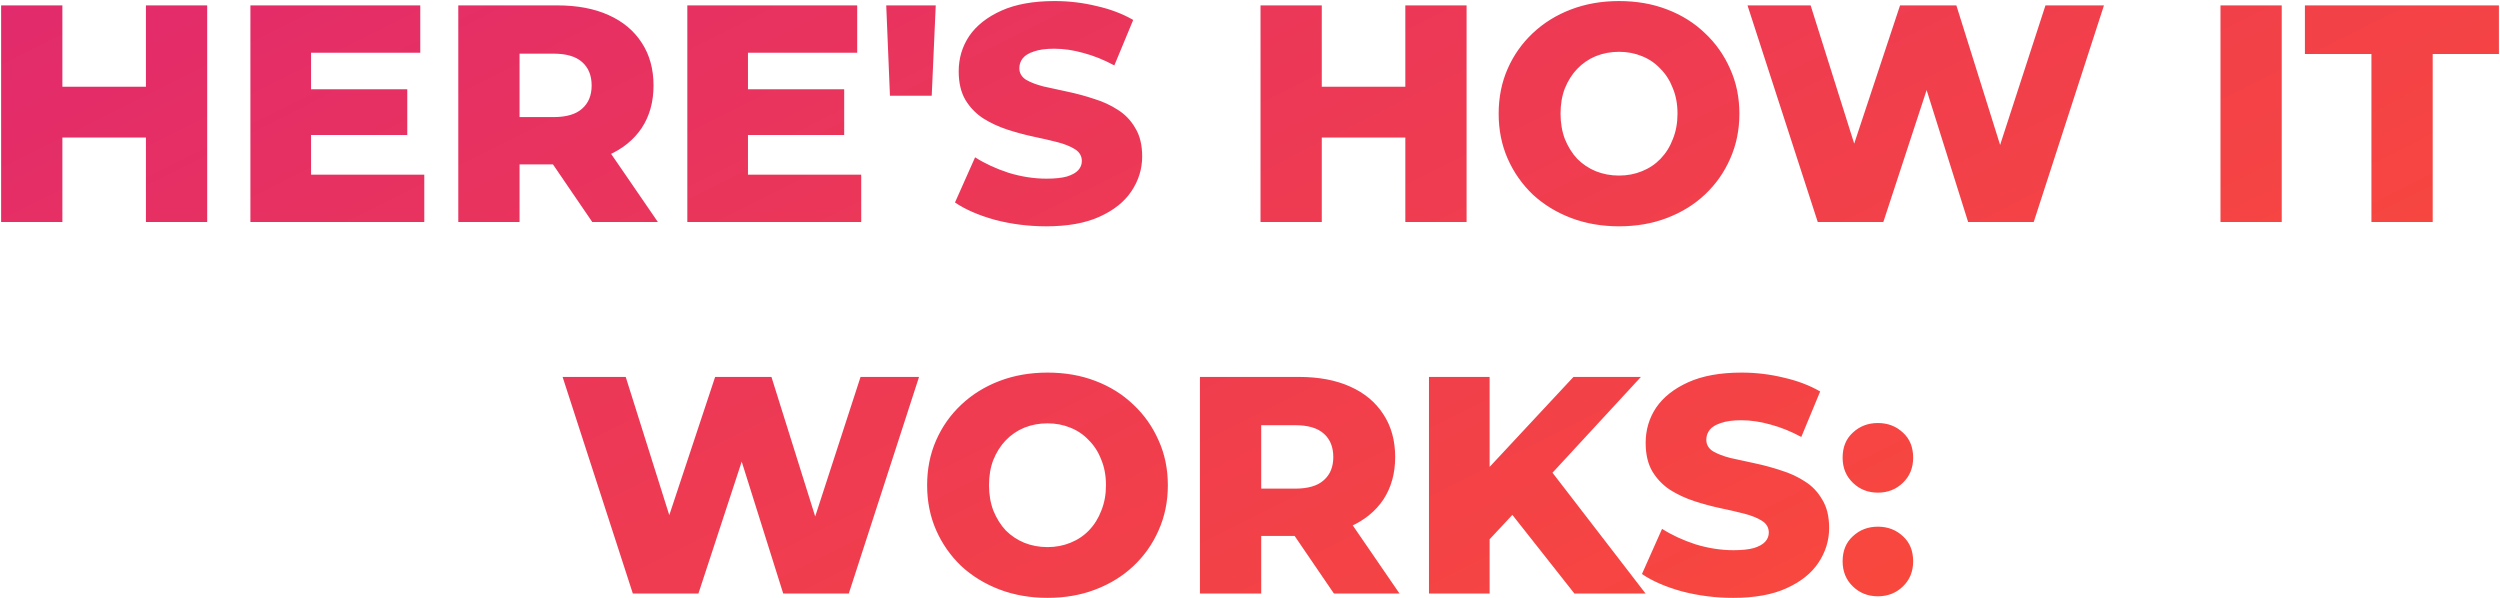<svg width="1588" height="380" viewBox="0 0 1588 380" fill="none" xmlns="http://www.w3.org/2000/svg">
<path d="M92.691 3.424H131.606V141H92.691V3.424ZM39.626 141H0.712V3.424H39.626V141ZM95.443 87.345H36.874V55.113H95.443V87.345ZM194.825 56.685H258.7V85.773H194.825V56.685ZM197.576 110.93H269.509V141H159.055V3.424H266.954V33.494H197.576V110.93ZM291.104 141V3.424H353.996C366.574 3.424 377.384 5.454 386.425 9.516C395.596 13.578 402.672 19.474 407.651 27.205C412.63 34.804 415.119 43.845 415.119 54.327C415.119 64.678 412.63 73.653 407.651 81.252C402.672 88.721 395.596 94.486 386.425 98.548C377.384 102.479 366.574 104.444 353.996 104.444H312.723L330.018 88.131V141H291.104ZM376.205 141L342.007 90.883H383.477L417.871 141H376.205ZM330.018 92.259L312.723 74.374H351.637C359.761 74.374 365.788 72.605 369.719 69.067C373.781 65.529 375.812 60.616 375.812 54.327C375.812 47.907 373.781 42.928 369.719 39.39C365.788 35.852 359.761 34.083 351.637 34.083H312.723L330.018 16.198V92.259ZM472.358 56.685H536.233V85.773H472.358V56.685ZM475.109 110.93H547.042V141H436.588V3.424H544.487V33.494H475.109V110.93ZM565.296 60.813L562.937 3.424H594.383L591.828 60.813H565.296ZM664.584 143.752C653.316 143.752 642.441 142.376 631.959 139.624C621.608 136.742 613.157 133.073 606.605 128.618L619.38 99.924C625.539 103.854 632.614 107.13 640.606 109.75C648.73 112.24 656.788 113.485 664.781 113.485C670.153 113.485 674.476 113.026 677.752 112.109C681.028 111.061 683.386 109.75 684.827 108.178C686.4 106.475 687.186 104.509 687.186 102.282C687.186 99.137 685.745 96.648 682.862 94.814C679.98 92.979 676.245 91.472 671.659 90.293C667.074 89.114 661.964 87.935 656.329 86.756C650.826 85.576 645.258 84.07 639.624 82.235C634.121 80.401 629.076 78.042 624.49 75.16C619.904 72.146 616.17 68.281 613.288 63.564C610.405 58.716 608.964 52.623 608.964 45.286C608.964 37.032 611.191 29.563 615.646 22.881C620.232 16.198 627.045 10.826 636.086 6.765C645.127 2.703 656.395 0.672 669.891 0.672C678.931 0.672 687.776 1.72 696.423 3.817C705.202 5.782 712.998 8.73 719.811 12.661L707.822 41.552C701.271 38.014 694.785 35.394 688.365 33.69C681.945 31.856 675.721 30.939 669.694 30.939C664.322 30.939 659.998 31.528 656.723 32.708C653.447 33.756 651.088 35.197 649.647 37.032C648.206 38.866 647.485 40.962 647.485 43.321C647.485 46.334 648.861 48.758 651.613 50.593C654.495 52.296 658.229 53.737 662.815 54.916C667.532 55.965 672.642 57.078 678.145 58.258C683.779 59.437 689.348 60.944 694.851 62.778C700.485 64.481 705.595 66.84 710.181 69.853C714.767 72.736 718.435 76.601 721.187 81.449C724.069 86.166 725.511 92.128 725.511 99.334C725.511 107.327 723.218 114.729 718.632 121.543C714.177 128.225 707.429 133.597 698.389 137.659C689.479 141.721 678.211 143.752 664.584 143.752ZM892.662 3.424H931.576V141H892.662V3.424ZM839.596 141H800.682V3.424H839.596V141ZM895.413 87.345H836.845V55.113H895.413V87.345ZM1028.4 143.752C1017.4 143.752 1007.24 141.983 997.94 138.445C988.637 134.907 980.513 129.928 973.569 123.508C966.756 116.957 961.449 109.357 957.649 100.71C953.85 92.062 951.95 82.563 951.95 72.212C951.95 61.861 953.85 52.361 957.649 43.714C961.449 35.066 966.756 27.532 973.569 21.112C980.513 14.561 988.637 9.516 997.94 5.979C1007.24 2.441 1017.4 0.672 1028.4 0.672C1039.54 0.672 1049.69 2.441 1058.87 5.979C1068.17 9.516 1076.23 14.561 1083.04 21.112C1089.85 27.532 1095.16 35.066 1098.96 43.714C1102.89 52.361 1104.86 61.861 1104.86 72.212C1104.86 82.563 1102.89 92.128 1098.96 100.906C1095.16 109.554 1089.85 117.088 1083.04 123.508C1076.23 129.928 1068.17 134.907 1058.87 138.445C1049.69 141.983 1039.54 143.752 1028.4 143.752ZM1028.4 111.519C1033.64 111.519 1038.49 110.602 1042.95 108.768C1047.53 106.933 1051.46 104.313 1054.74 100.906C1058.15 97.369 1060.77 93.176 1062.6 88.328C1064.57 83.48 1065.55 78.108 1065.55 72.212C1065.55 66.185 1064.57 60.813 1062.6 56.096C1060.77 51.248 1058.15 47.12 1054.74 43.714C1051.46 40.176 1047.53 37.49 1042.95 35.656C1038.49 33.821 1033.64 32.904 1028.4 32.904C1023.16 32.904 1018.25 33.821 1013.66 35.656C1009.21 37.49 1005.28 40.176 1001.87 43.714C998.595 47.12 995.974 51.248 994.009 56.096C992.175 60.813 991.257 66.185 991.257 72.212C991.257 78.108 992.175 83.48 994.009 88.328C995.974 93.176 998.595 97.369 1001.87 100.906C1005.28 104.313 1009.21 106.933 1013.66 108.768C1018.25 110.602 1023.16 111.519 1028.4 111.519ZM1154.63 141L1110.02 3.424H1150.11L1187.65 122.525H1167.41L1206.91 3.424H1242.68L1280.02 122.525H1260.57L1299.28 3.424H1336.43L1291.82 141H1250.15L1218.31 39.783H1229.51L1196.3 141H1154.63ZM1410.45 141V3.424H1449.36V141H1410.45ZM1506.33 141V34.28H1464.08V3.424H1587.31V34.28H1545.25V141H1506.33ZM401.973 377L357.359 239.424H397.453L434.992 358.525H414.748L454.252 239.424H490.022L527.365 358.525H507.907L546.625 239.424H583.771L539.157 377H497.491L465.652 275.783H476.854L443.639 377H401.973ZM665.365 379.752C654.359 379.752 644.204 377.983 634.901 374.445C625.599 370.907 617.475 365.928 610.531 359.508C603.717 352.957 598.411 345.357 594.611 336.71C590.811 328.062 588.912 318.563 588.912 308.212C588.912 297.861 590.811 288.361 594.611 279.714C598.411 271.066 603.717 263.532 610.531 257.112C617.475 250.561 625.599 245.516 634.901 241.979C644.204 238.441 654.359 236.672 665.365 236.672C676.502 236.672 686.656 238.441 695.828 241.979C705.131 245.516 713.189 250.561 720.002 257.112C726.816 263.532 732.122 271.066 735.922 279.714C739.853 288.361 741.818 297.861 741.818 308.212C741.818 318.563 739.853 328.128 735.922 336.906C732.122 345.554 726.816 353.088 720.002 359.508C713.189 365.928 705.131 370.907 695.828 374.445C686.656 377.983 676.502 379.752 665.365 379.752ZM665.365 347.519C670.606 347.519 675.454 346.602 679.909 344.768C684.494 342.933 688.425 340.313 691.701 336.906C695.108 333.369 697.728 329.176 699.562 324.328C701.528 319.48 702.51 314.108 702.51 308.212C702.51 302.185 701.528 296.813 699.562 292.096C697.728 287.248 695.108 283.12 691.701 279.714C688.425 276.176 684.494 273.49 679.909 271.656C675.454 269.821 670.606 268.904 665.365 268.904C660.124 268.904 655.21 269.821 650.624 271.656C646.17 273.49 642.239 276.176 638.832 279.714C635.557 283.12 632.936 287.248 630.971 292.096C629.136 296.813 628.219 302.185 628.219 308.212C628.219 314.108 629.136 319.48 630.971 324.328C632.936 329.176 635.557 333.369 638.832 336.906C642.239 340.313 646.17 342.933 650.624 344.768C655.21 346.602 660.124 347.519 665.365 347.519ZM762.2 377V239.424H825.092C837.67 239.424 848.48 241.454 857.52 245.516C866.692 249.578 873.768 255.474 878.747 263.205C883.725 270.804 886.215 279.845 886.215 290.327C886.215 300.678 883.725 309.653 878.747 317.253C873.768 324.721 866.692 330.486 857.52 334.548C848.48 338.479 837.67 340.444 825.092 340.444H783.819L801.114 324.131V377H762.2ZM847.3 377L813.103 326.883H854.572L888.966 377H847.3ZM801.114 328.259L783.819 310.374H822.733C830.857 310.374 836.884 308.605 840.815 305.067C844.877 301.529 846.907 296.616 846.907 290.327C846.907 283.907 844.877 278.928 840.815 275.39C836.884 271.852 830.857 270.083 822.733 270.083H783.819L801.114 252.198V328.259ZM942.471 346.537L940.309 302.905L999.467 239.424H1042.31L983.351 303.298L961.732 325.9L942.471 346.537ZM907.684 377V239.424H946.205V377H907.684ZM1000.06 377L955.246 320.201L980.599 293.078L1045.26 377H1000.06ZM1100.94 379.752C1089.67 379.752 1078.8 378.376 1068.31 375.624C1057.96 372.742 1049.51 369.073 1042.96 364.618L1055.74 335.924C1061.89 339.854 1068.97 343.13 1076.96 345.75C1085.09 348.24 1093.14 349.485 1101.14 349.485C1106.51 349.485 1110.83 349.026 1114.11 348.109C1117.38 347.061 1119.74 345.75 1121.18 344.178C1122.76 342.475 1123.54 340.509 1123.54 338.282C1123.54 335.137 1122.1 332.648 1119.22 330.814C1116.34 328.979 1112.6 327.472 1108.02 326.293C1103.43 325.114 1098.32 323.935 1092.69 322.756C1087.18 321.576 1081.61 320.07 1075.98 318.235C1070.48 316.401 1065.43 314.042 1060.85 311.16C1056.26 308.146 1052.53 304.281 1049.64 299.564C1046.76 294.716 1045.32 288.623 1045.32 281.286C1045.32 273.031 1047.55 265.563 1052 258.881C1056.59 252.198 1063.4 246.826 1072.44 242.765C1081.48 238.703 1092.75 236.672 1106.25 236.672C1115.29 236.672 1124.13 237.72 1132.78 239.817C1141.56 241.782 1149.35 244.73 1156.17 248.661L1144.18 277.552C1137.63 274.014 1131.14 271.394 1124.72 269.69C1118.3 267.856 1112.08 266.939 1106.05 266.939C1100.68 266.939 1096.35 267.528 1093.08 268.708C1089.8 269.756 1087.44 271.197 1086 273.031C1084.56 274.866 1083.84 276.962 1083.84 279.321C1083.84 282.334 1085.22 284.758 1087.97 286.593C1090.85 288.296 1094.59 289.737 1099.17 290.916C1103.89 291.965 1109 293.078 1114.5 294.258C1120.14 295.437 1125.7 296.944 1131.21 298.778C1136.84 300.481 1141.95 302.84 1146.54 305.853C1151.12 308.736 1154.79 312.601 1157.54 317.449C1160.43 322.166 1161.87 328.128 1161.87 335.334C1161.87 343.327 1159.57 350.729 1154.99 357.543C1150.53 364.225 1143.79 369.597 1134.74 373.659C1125.83 377.721 1114.57 379.752 1100.94 379.752ZM1192.84 312.929C1186.55 312.929 1181.24 310.832 1176.92 306.639C1172.59 302.447 1170.43 297.14 1170.43 290.72C1170.43 284.038 1172.59 278.731 1176.92 274.8C1181.24 270.739 1186.55 268.708 1192.84 268.708C1199.13 268.708 1204.43 270.739 1208.76 274.8C1213.08 278.731 1215.24 284.038 1215.24 290.72C1215.24 297.14 1213.08 302.447 1208.76 306.639C1204.43 310.832 1199.13 312.929 1192.84 312.929ZM1192.84 378.769C1186.55 378.769 1181.24 376.672 1176.92 372.48C1172.59 368.287 1170.43 362.98 1170.43 356.56C1170.43 349.878 1172.59 344.571 1176.92 340.641C1181.24 336.579 1186.55 334.548 1192.84 334.548C1199.13 334.548 1204.43 336.579 1208.76 340.641C1213.08 344.571 1215.24 349.878 1215.24 356.56C1215.24 362.98 1213.08 368.287 1208.76 372.48C1204.43 376.672 1199.13 378.769 1192.84 378.769Z" fill="url(#paint0_linear_233_480)"/>
<defs>
<linearGradient id="paint0_linear_233_480" x1="-187" y1="-110.068" x2="403.45" y2="1066.76" gradientUnits="userSpaceOnUse">
<stop stop-color="#DD2476"/>
<stop offset="1" stop-color="#FF512F"/>
</linearGradient>
</defs>
</svg>
